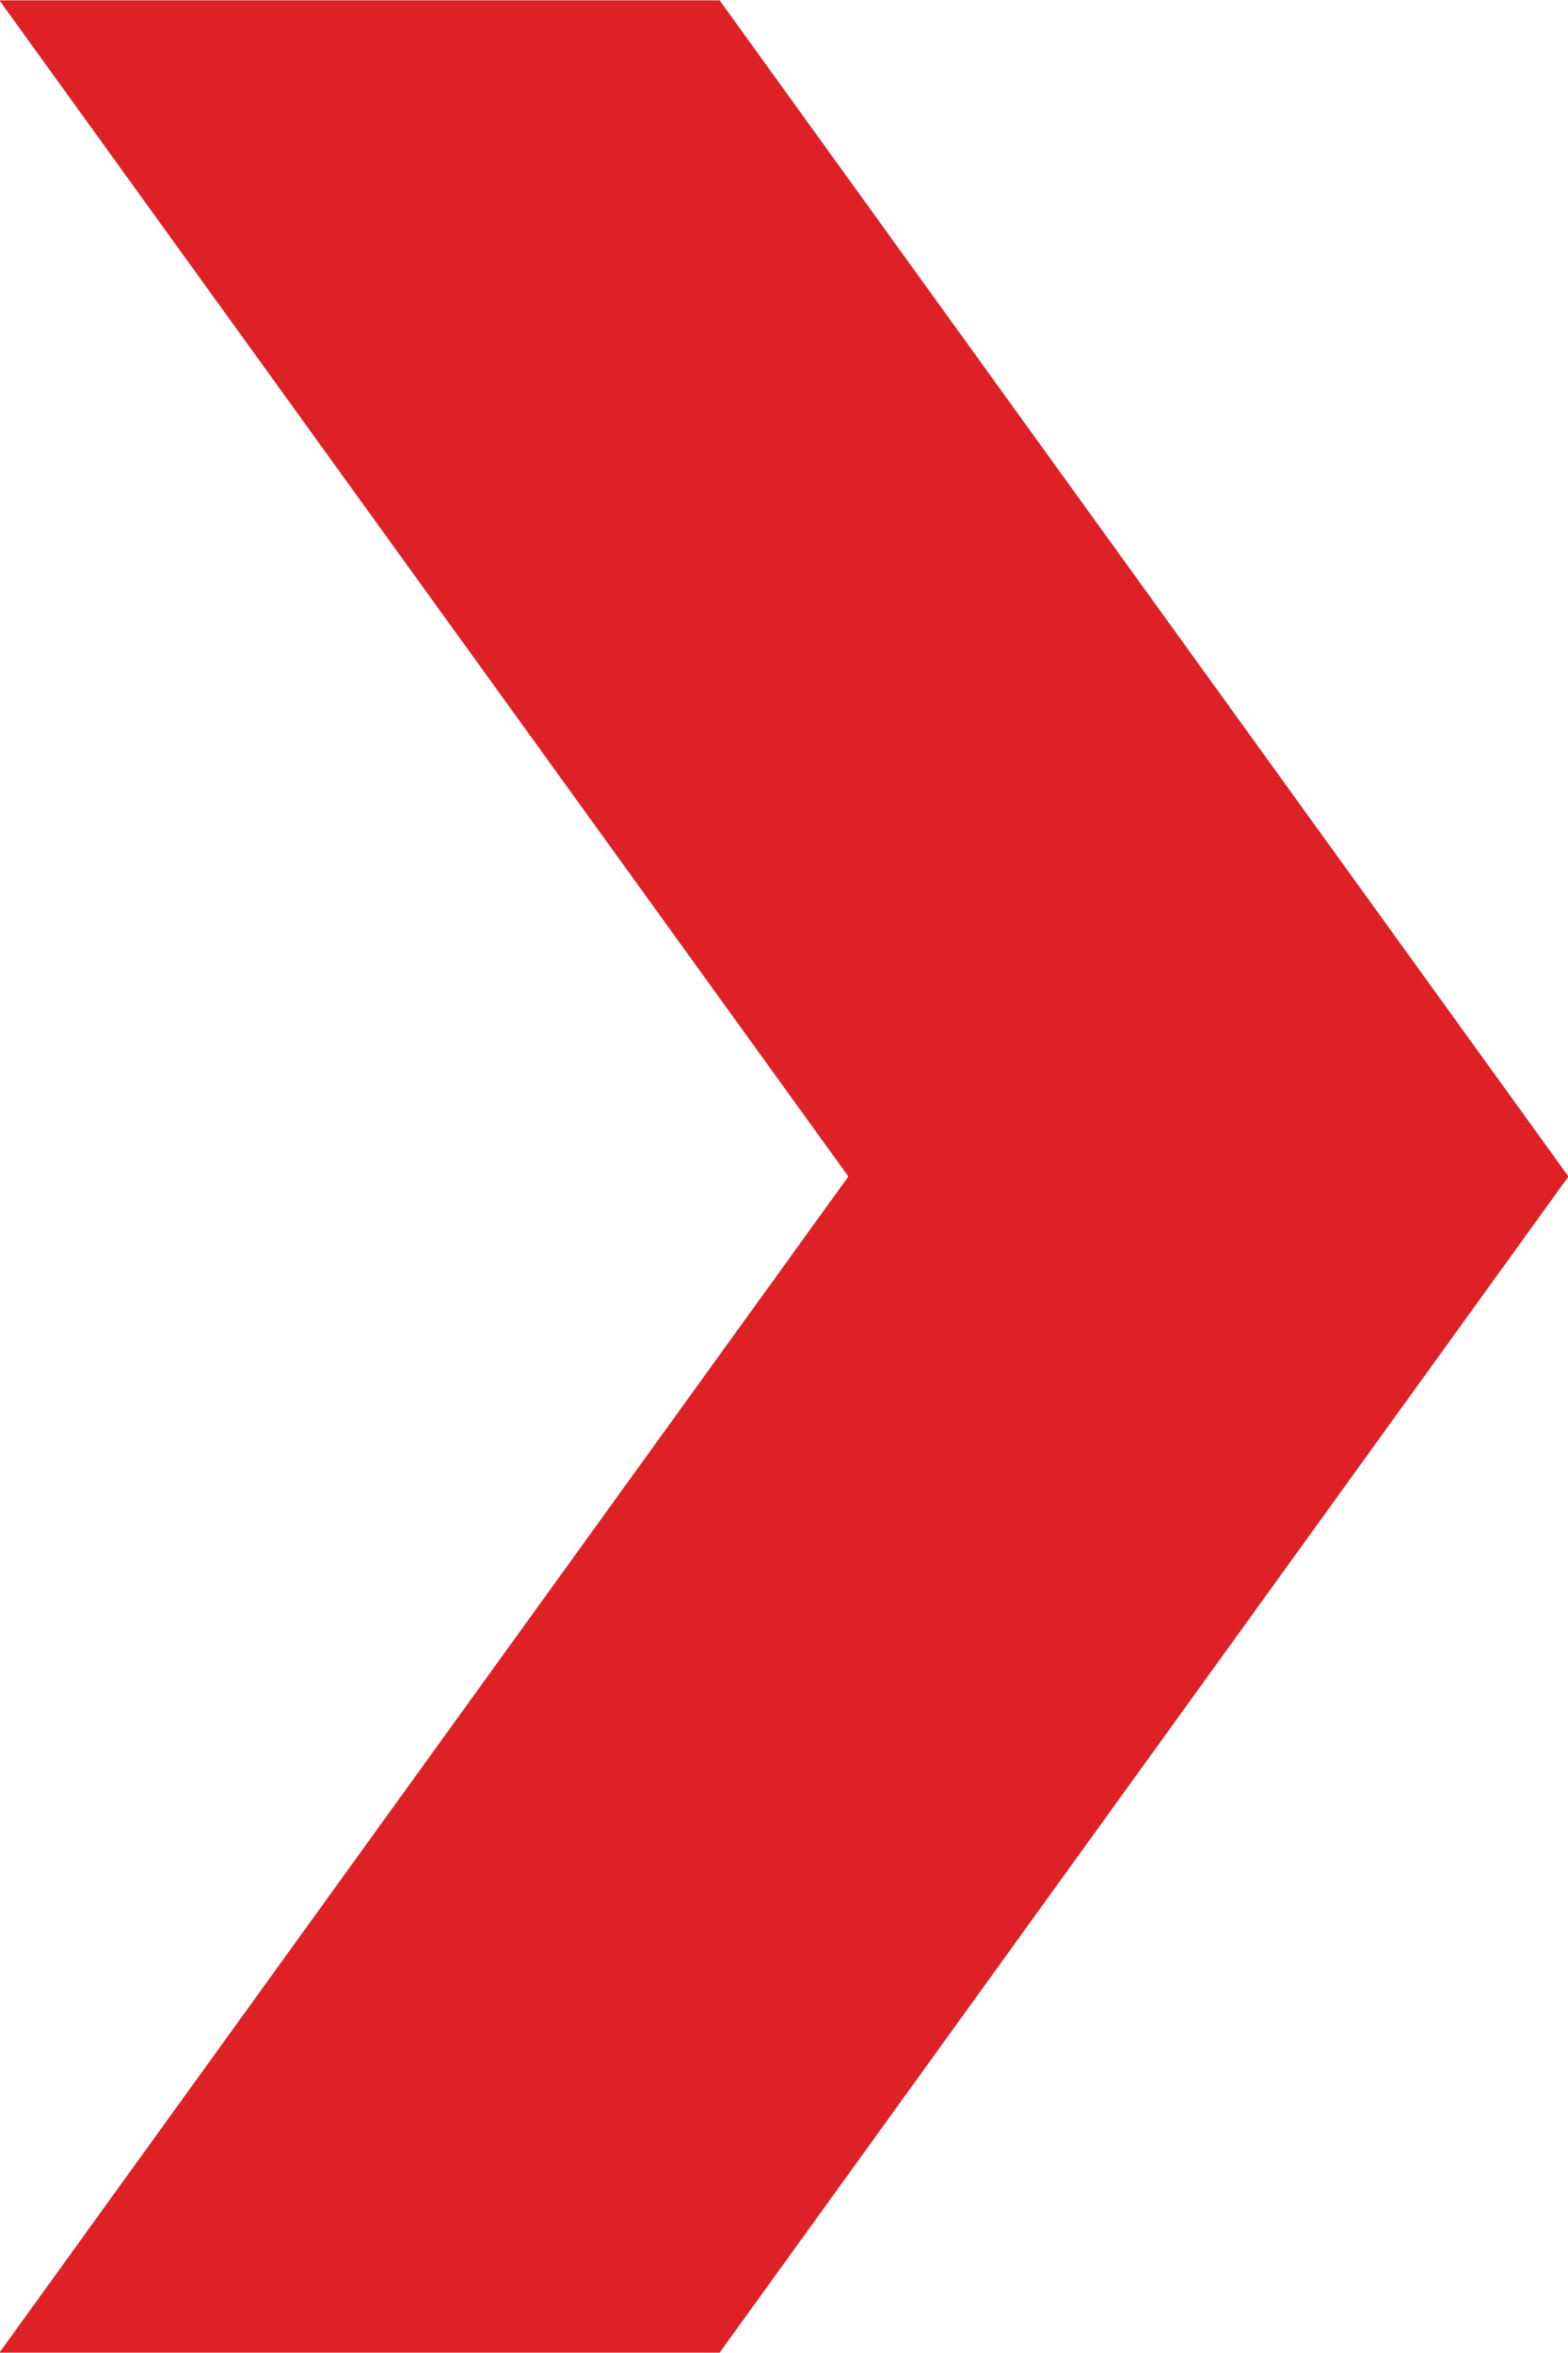 <svg 
 xmlns="http://www.w3.org/2000/svg"
 xmlns:xlink="http://www.w3.org/1999/xlink"
 width="14px" height="21px">
<path fill-rule="evenodd"  fill="rgb(222, 33, 39)"
 d="M-0.005,0.003 L7.575,10.500 L-0.005,20.997 L6.425,20.997 L14.004,10.500 L6.425,0.003 L-0.005,0.003 Z"/>
</svg>